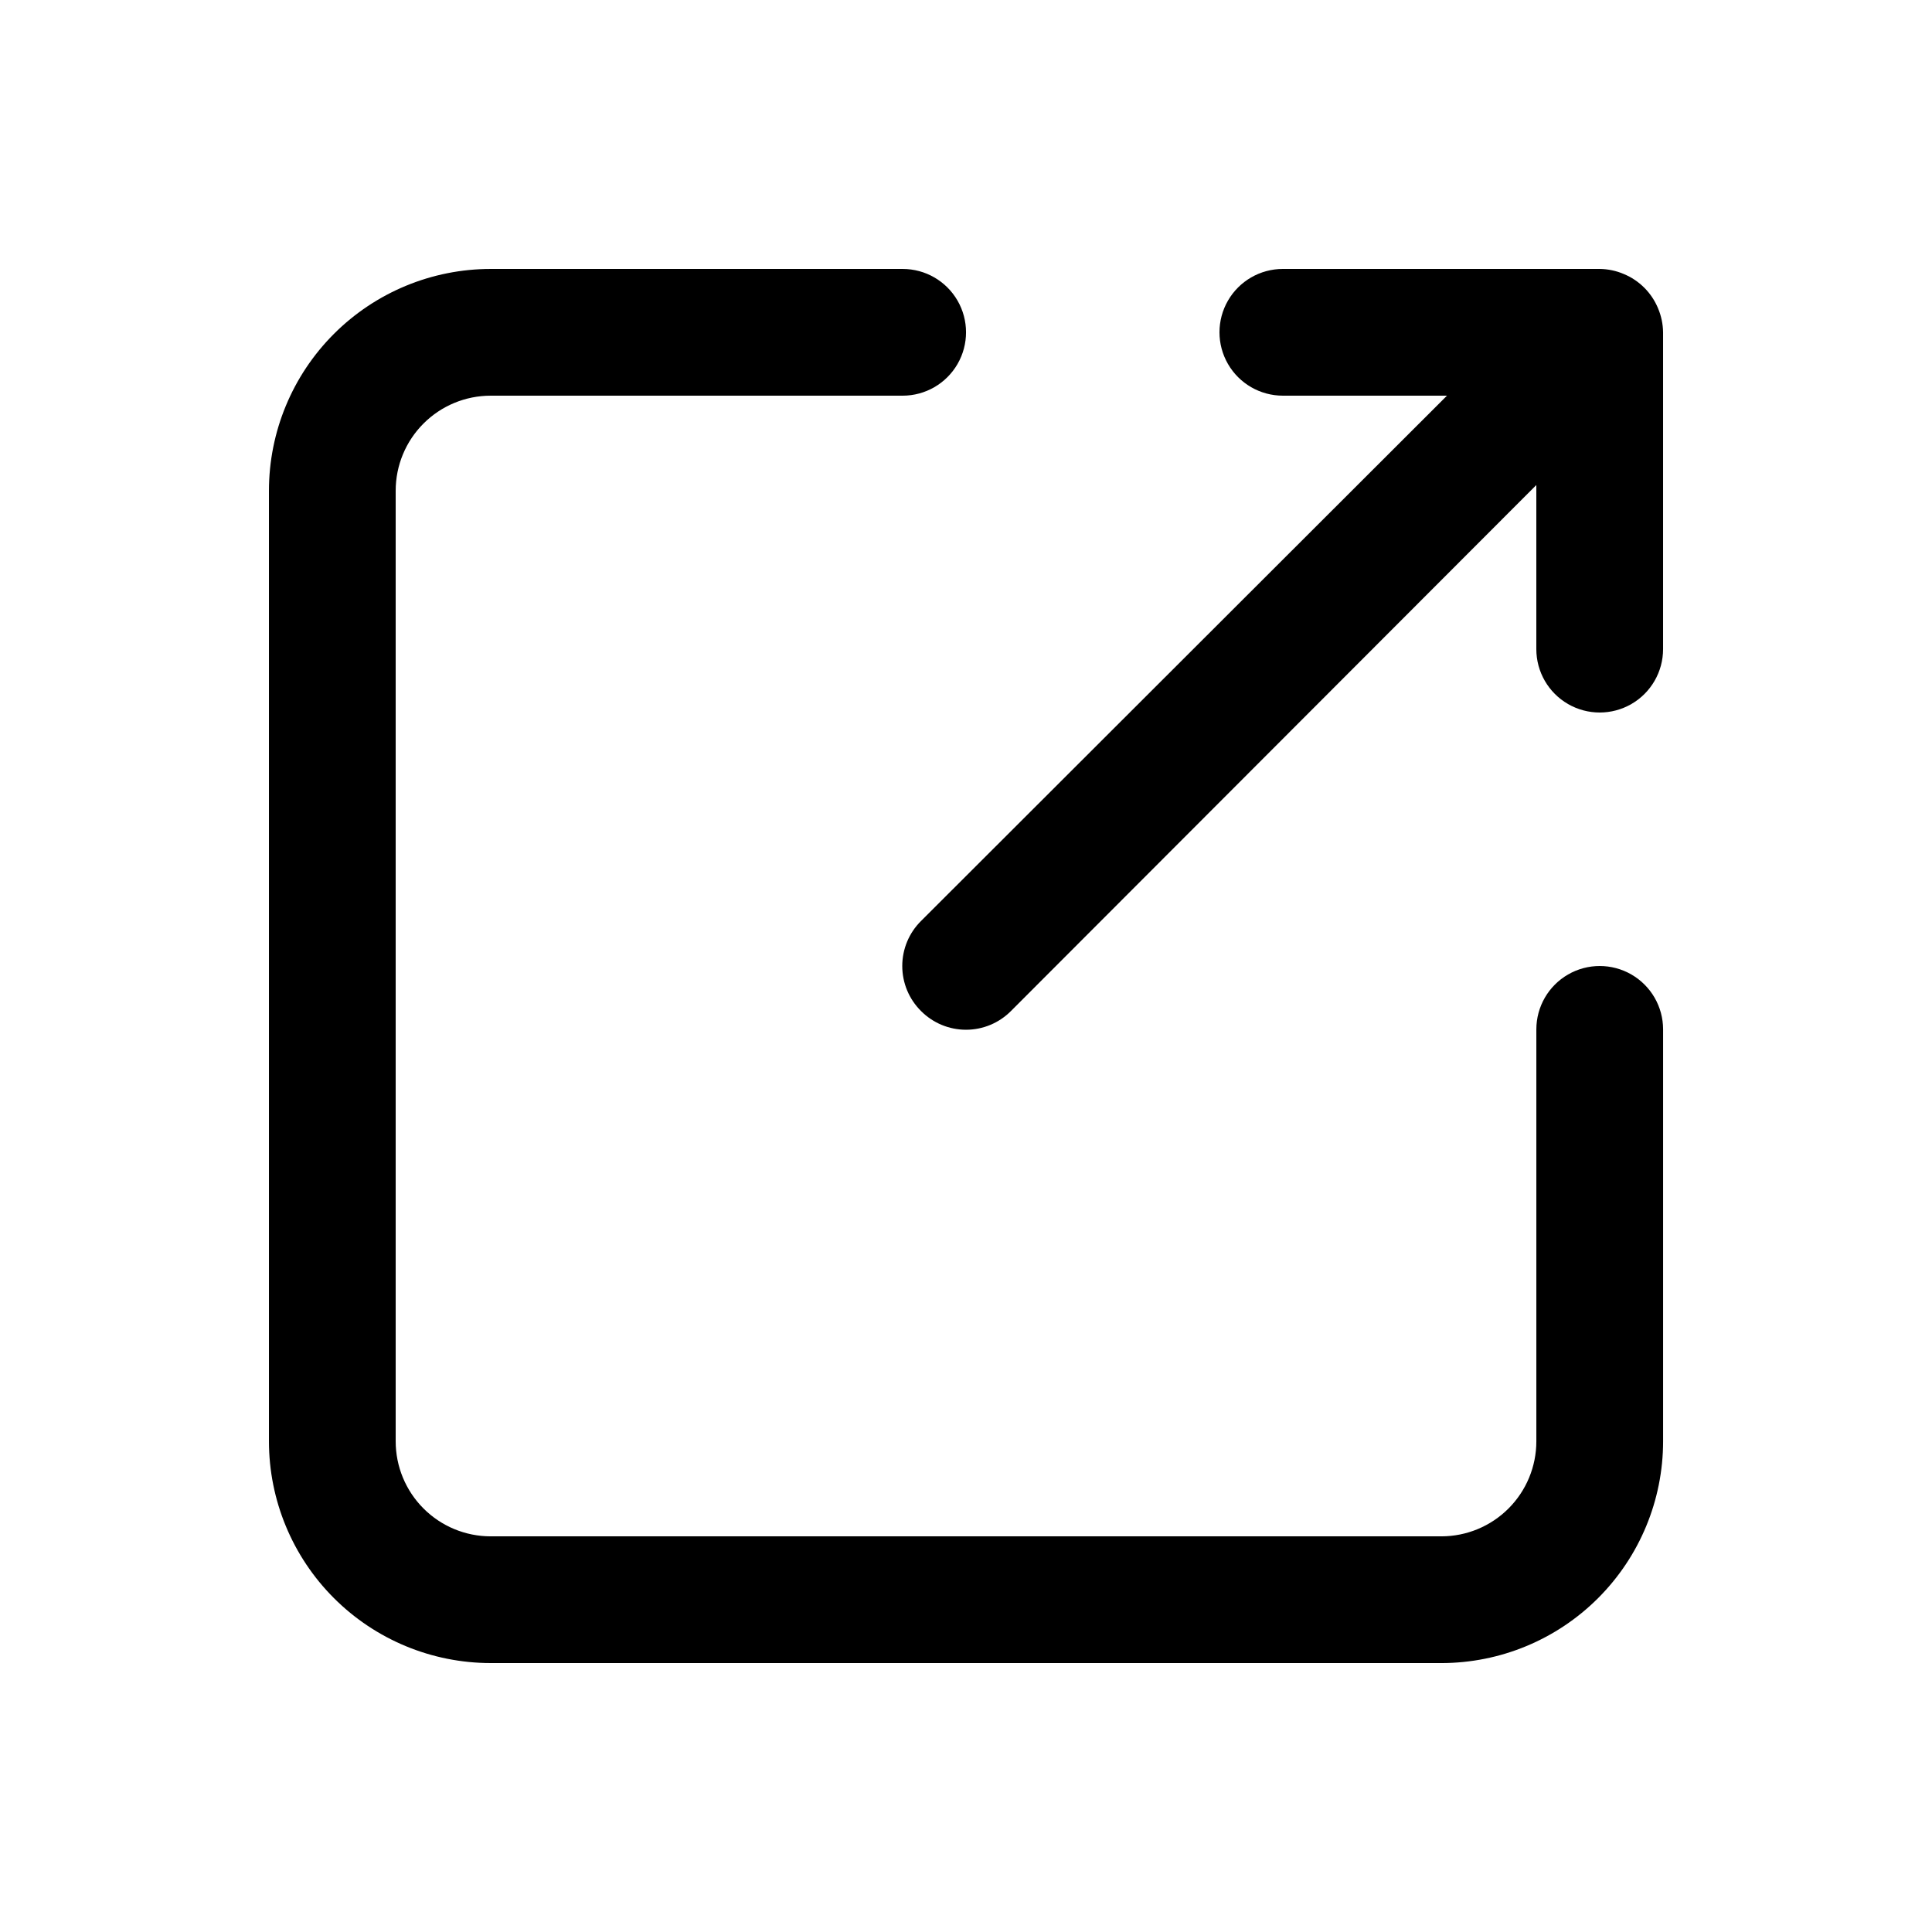 <?xml version="1.0" encoding="UTF-8"?>
<!-- Uploaded to: SVG Find, www.svgfind.com, Generator: SVG Find Mixer Tools -->
<svg fill="#000000" width="800px" height="800px" version="1.1" viewBox="144 144 512 512" xmlns="http://www.w3.org/2000/svg">
 <g>
  <path d="m583.39 225.68c-1.707-4.102-4.965-7.363-9.07-9.066-2.019-0.863-4.188-1.32-6.383-1.344h-83.969c-5.996 0-11.543 3.199-14.543 8.395-3 5.195-3 11.598 0 16.793 3 5.199 8.547 8.398 14.543 8.398h43.496l-139.39 139.22c-3.18 3.152-4.965 7.445-4.965 11.926 0 4.477 1.785 8.77 4.965 11.922 3.152 3.18 7.445 4.969 11.926 4.969 4.477 0 8.77-1.789 11.922-4.969l139.22-139.39v43.496c0 6 3.203 11.543 8.398 14.543 5.195 3 11.598 3 16.793 0 5.195-3 8.398-8.543 8.398-14.543v-83.969c-0.027-2.195-0.484-4.363-1.344-6.383z"/>
  <path d="m525.95 584.73h-251.9c-15.59 0-30.539-6.195-41.562-17.219-11.023-11.023-17.215-25.973-17.215-41.562v-251.9c0-15.59 6.191-30.539 17.215-41.562s25.973-17.215 41.562-17.215h109.16c6 0 11.547 3.199 14.547 8.395 3 5.195 3 11.598 0 16.793-3 5.199-8.547 8.398-14.547 8.398h-109.16c-6.684 0-13.09 2.652-17.812 7.379-4.727 4.723-7.379 11.129-7.379 17.812v251.91-0.004c0 6.684 2.652 13.09 7.379 17.812 4.723 4.727 11.129 7.379 17.812 7.379h251.91-0.004c6.684 0 13.09-2.652 17.812-7.379 4.727-4.723 7.379-11.129 7.379-17.812v-109.16c0-6 3.203-11.543 8.398-14.543 5.195-3 11.598-3 16.793 0 5.195 3 8.398 8.543 8.398 14.543v109.16-0.004c0 15.59-6.195 30.539-17.219 41.562-11.023 11.023-25.973 17.219-41.562 17.219z"/>
 </g>
</svg>